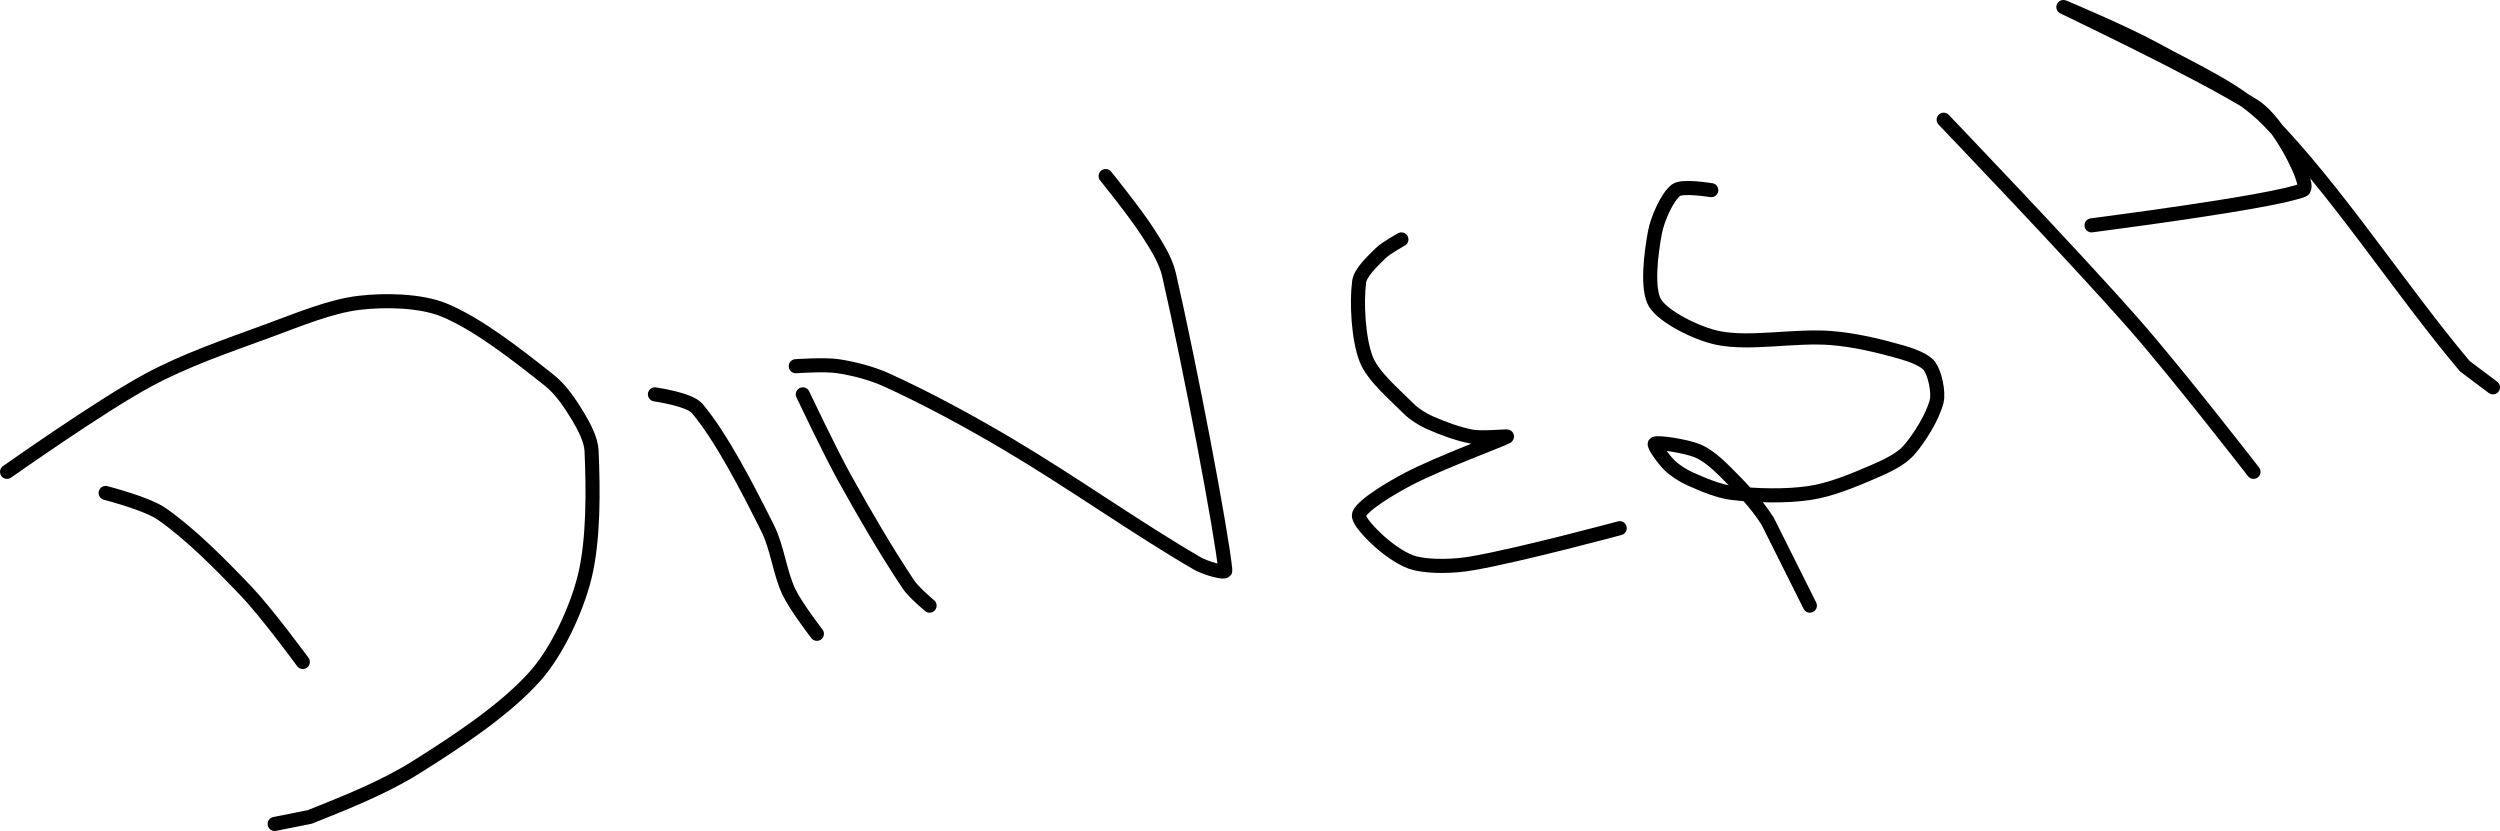 <?xml version="1.0" encoding="UTF-8" standalone="no"?><!DOCTYPE svg PUBLIC "-//W3C//DTD SVG 1.1//EN" "http://www.w3.org/Graphics/SVG/1.1/DTD/svg11.dtd"><svg xmlns="http://www.w3.org/2000/svg" version="1.1" width="355" height="118"><path fill="none" stroke="#000000" stroke-width="2" stroke-linecap="round" stroke-linejoin="round" d="M 15 70 c 0.14 0.05 5.85 1.49 8 3 c 4.1 2.87 8.26 7.08 12 11 c 2.94 3.09 8 10 8 10"/><path fill="none" stroke="#000000" stroke-width="2" stroke-linecap="round" stroke-linejoin="round" d="M 1 67 c 0.35 -0.23 13.09 -9.26 20 -13 c 5.33 -2.88 11.14 -4.85 17 -7 c 4.34 -1.59 8.85 -3.5 13 -4 c 3.68 -0.44 8.72 -0.33 12 1 c 4.9 2 10.53 6.47 15 10 c 1.59 1.25 2.95 3.26 4 5 c 0.88 1.46 1.93 3.38 2 5 c 0.24 5.43 0.33 12.67 -1 18 c -1.16 4.62 -3.89 10.5 -7 14 c -4.26 4.79 -11.09 9.3 -17 13 c -4.57 2.86 -10.03 5.01 -15 7 l -5 1"/><path fill="none" stroke="#000000" stroke-width="2" stroke-linecap="round" stroke-linejoin="round" d="M 93 56 c 0.11 0.03 4.9 0.69 6 2 c 3.43 4.07 7.12 11.24 10 17 c 1.39 2.77 1.71 6.25 3 9 c 0.98 2.09 4 6 4 6"/><path fill="none" stroke="#000000" stroke-width="2" stroke-linecap="round" stroke-linejoin="round" d="M 114 56 c 0.11 0.21 3.78 8 6 12 c 2.9 5.22 5.87 10.3 9 15 c 0.76 1.14 3 3 3 3"/><path fill="none" stroke="#000000" stroke-width="2" stroke-linecap="round" stroke-linejoin="round" d="M 113 52 c 0.1 0 4.11 -0.29 6 0 c 2.3 0.35 4.84 1.01 7 2 c 5.71 2.62 11.34 5.66 17 9 c 9.38 5.55 18.32 11.96 27 17 c 1.12 0.65 4.05 1.52 4 1 c -0.53 -5.39 -4.95 -28.69 -8 -42 c -0.48 -2.09 -1.8 -4.14 -3 -6 c -1.78 -2.78 -6 -8 -6 -8"/><path fill="none" stroke="#000000" stroke-width="2" stroke-linecap="round" stroke-linejoin="round" d="M 199 34 c -0.05 0.04 -2.2 1.2 -3 2 c -1.1 1.1 -2.82 2.67 -3 4 c -0.39 2.94 -0.13 8.11 1 11 c 0.94 2.42 3.92 4.92 6 7 c 0.81 0.81 1.94 1.53 3 2 c 1.85 0.82 4.05 1.64 6 2 c 1.55 0.28 5.19 -0.13 5 0 c -0.57 0.38 -9.6 3.7 -14 6 c -2.48 1.3 -6.4 3.64 -7 5 c -0.35 0.79 1.85 2.99 3 4 c 1.35 1.18 3.35 2.62 5 3 c 2.26 0.52 5.45 0.44 8 0 c 6.89 -1.19 21 -5 21 -5"/><path fill="none" stroke="#000000" stroke-width="2" stroke-linecap="round" stroke-linejoin="round" d="M 243 27 c -0.09 0 -4.09 -0.68 -5 0 c -1.22 0.91 -2.63 4.03 -3 6 c -0.55 2.93 -1.19 8.01 0 10 c 1.23 2.04 6.04 4.41 9 5 c 4.6 0.92 10.77 -0.4 16 0 c 3.34 0.26 6.86 1.1 10 2 c 1.38 0.39 3.35 1.1 4 2 c 0.74 1.03 1.33 3.66 1 5 c -0.53 2.11 -2.42 5.24 -4 7 c -1.14 1.27 -3.25 2.25 -5 3 c -2.84 1.22 -6.05 2.56 -9 3 c -3.42 0.51 -7.57 0.4 -11 0 c -1.97 -0.23 -4.15 -1.18 -6 -2 c -1.06 -0.47 -2.22 -1.22 -3 -2 c -0.78 -0.78 -2.29 -2.85 -2 -3 c 0.5 -0.25 4.32 0.33 6 1 c 1.38 0.55 2.85 1.85 4 3 c 2.12 2.12 4.41 4.48 6 7 l 6 12"/><path fill="none" stroke="#000000" stroke-width="2" stroke-linecap="round" stroke-linejoin="round" d="M 276 17 c 0.47 0.51 18.04 18.82 27 29 c 6.11 6.94 17 21 17 21"/><path fill="none" stroke="#000000" stroke-width="2" stroke-linecap="round" stroke-linejoin="round" d="M 297 32 c 0.53 -0.09 25.54 -3.25 30 -5 c 0.93 -0.36 -1.02 -4.31 -2 -6 c -1.21 -2.08 -2.98 -4.73 -5 -6 c -7.88 -4.93 -26.54 -13.74 -27 -14 c -0.22 -0.12 8.79 3.68 13 6 c 5.55 3.06 11.88 5.79 16 10 c 9.79 10.01 18.71 23.96 28 35 l 4 3"/></svg>
